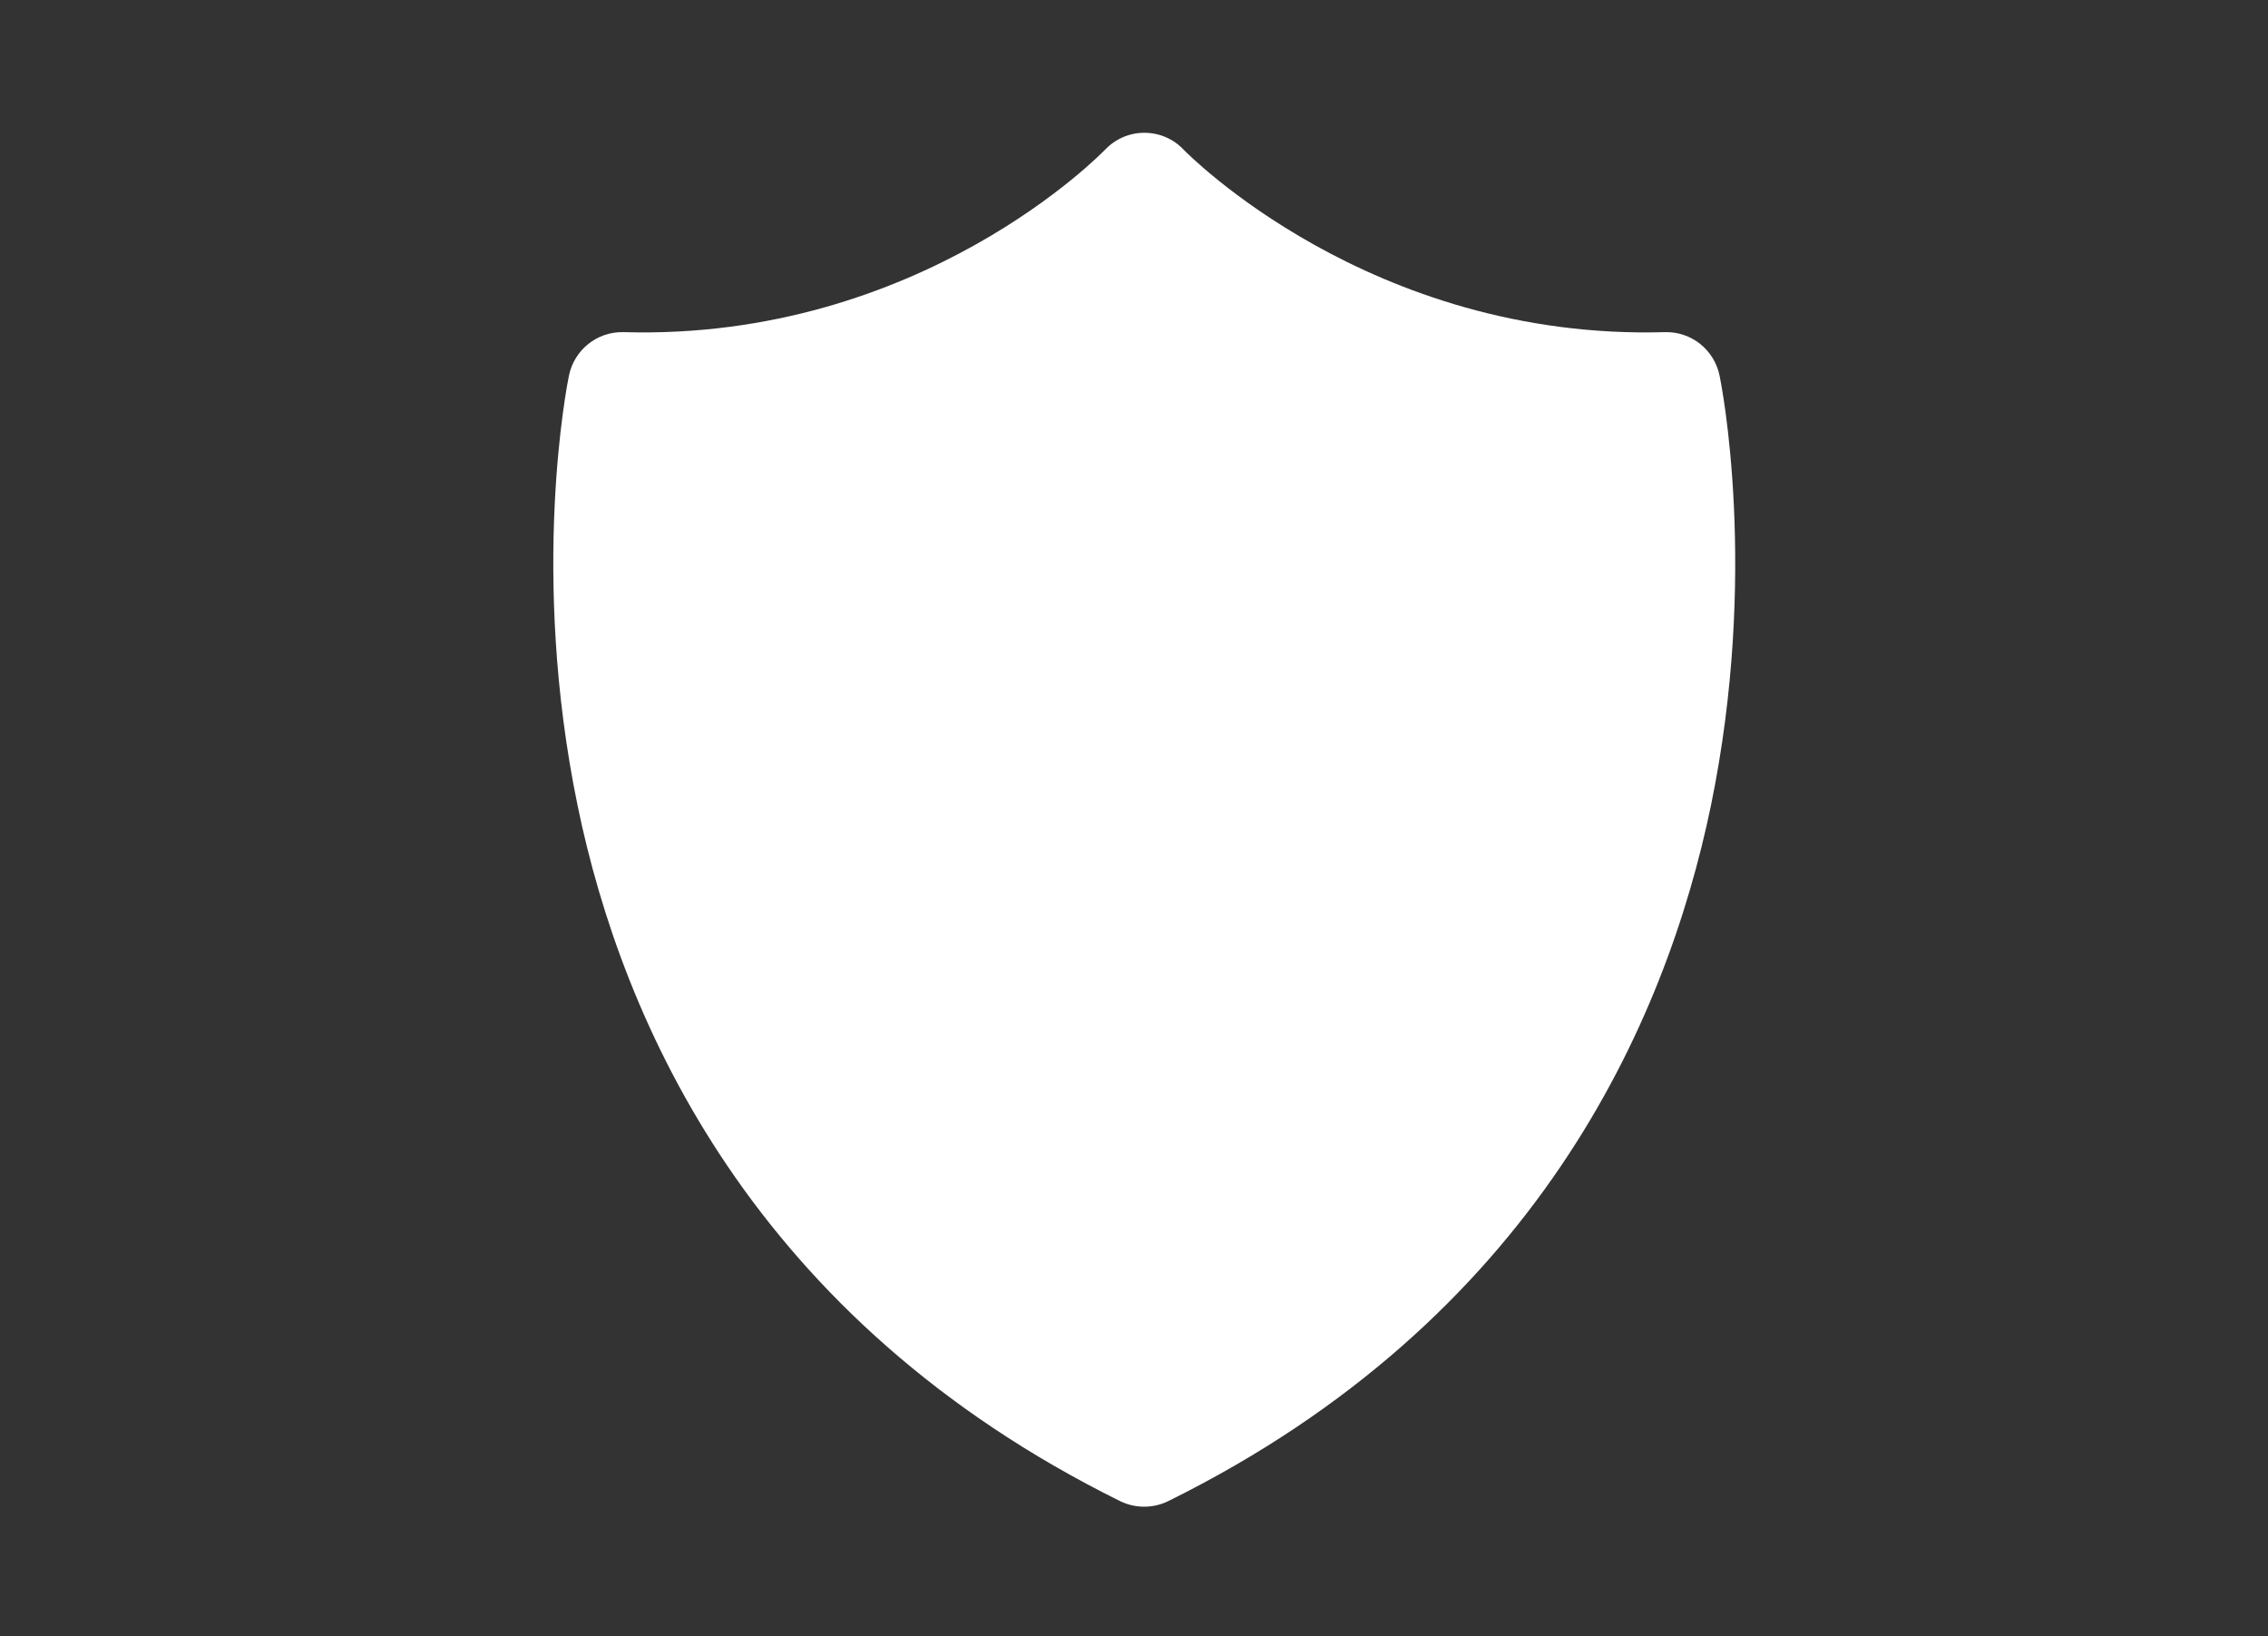 <?xml version="1.0" encoding="UTF-8"?><svg id="_レイヤー_2" xmlns="http://www.w3.org/2000/svg" xmlns:xlink="http://www.w3.org/1999/xlink" viewBox="0 0 122.66 88.47"><rect x="0" y="0" width="122.66" height="88.47" fill="#333333" stroke="none"/><defs><style>.cls-1{fill:none;}.cls-2{clip-path:url(#clippath);}.cls-3{fill:#fff;fill-rule:evenodd;}</style><clipPath id="clippath"><rect class="cls-1" width="122.66" height="88.47"/></clipPath></defs><g id="_レイヤー_1-2"><g class="cls-2"><path class="cls-3" d="M90.05,17.96c-15.97,.46-25.93-9.76-26.03-9.86-.55-.59-1.32-.92-2.13-.92s-1.57,.33-2.13,.92c-.1,.1-9.95,10.32-26.03,9.86-1.43-.04-2.67,.95-2.96,2.35-.09,.43-2.13,10.65,.47,23.26,2.42,11.73,9.48,27.78,29.34,37.6,.41,.2,.85,.3,1.3,.3s.89-.1,1.3-.3c19.87-9.82,26.92-25.87,29.35-37.6,2.6-12.61,.56-22.83,.47-23.26-.29-1.4-1.53-2.39-2.96-2.35"/></g></g></svg>
